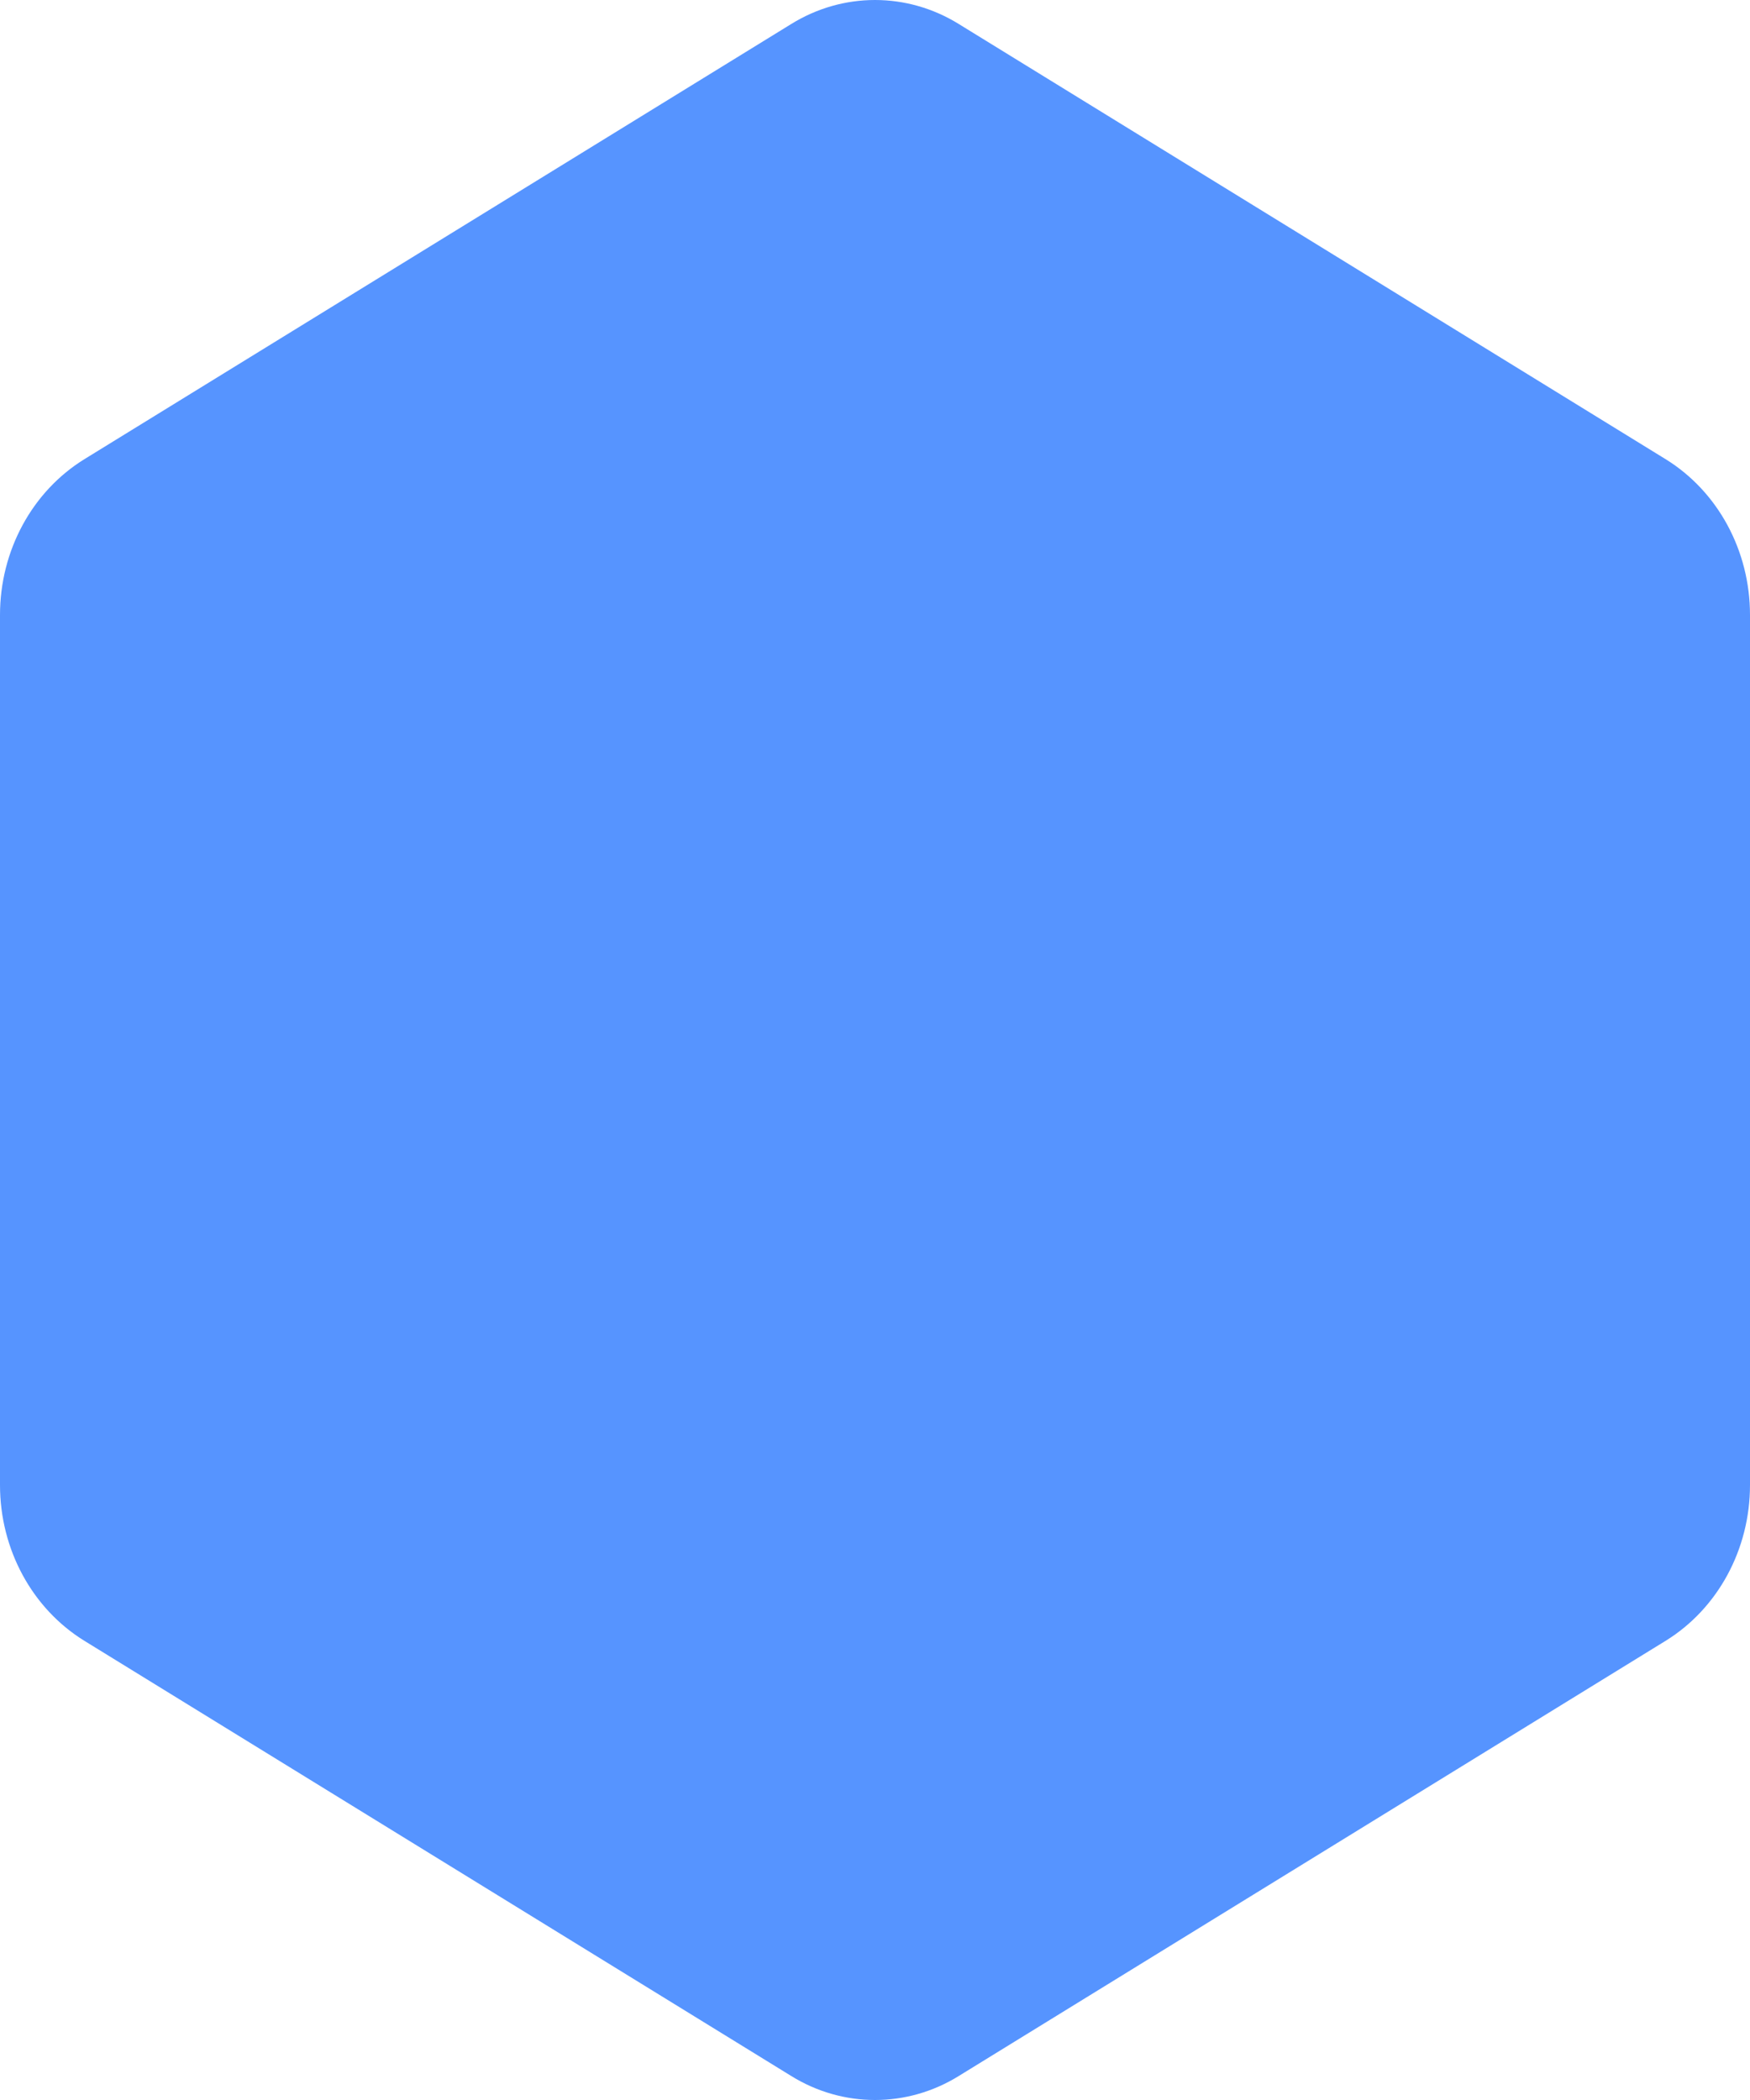 <?xml version="1.0" encoding="UTF-8"?> <svg xmlns="http://www.w3.org/2000/svg" width="5" height="6" viewBox="0 0 5 6" fill="none"><path d="M2.26 0.069C2.408 -0.023 2.592 -0.023 2.74 0.069L4.759 1.312C4.908 1.404 5 1.573 5 1.757V4.243C5 4.427 4.908 4.596 4.759 4.688L2.74 5.931C2.592 6.023 2.408 6.023 2.26 5.931L0.241 4.688C0.092 4.596 0 4.427 0 4.243V1.757C0 1.573 0.092 1.404 0.241 1.312L2.26 0.069Z" fill="#5694FF"></path></svg> 